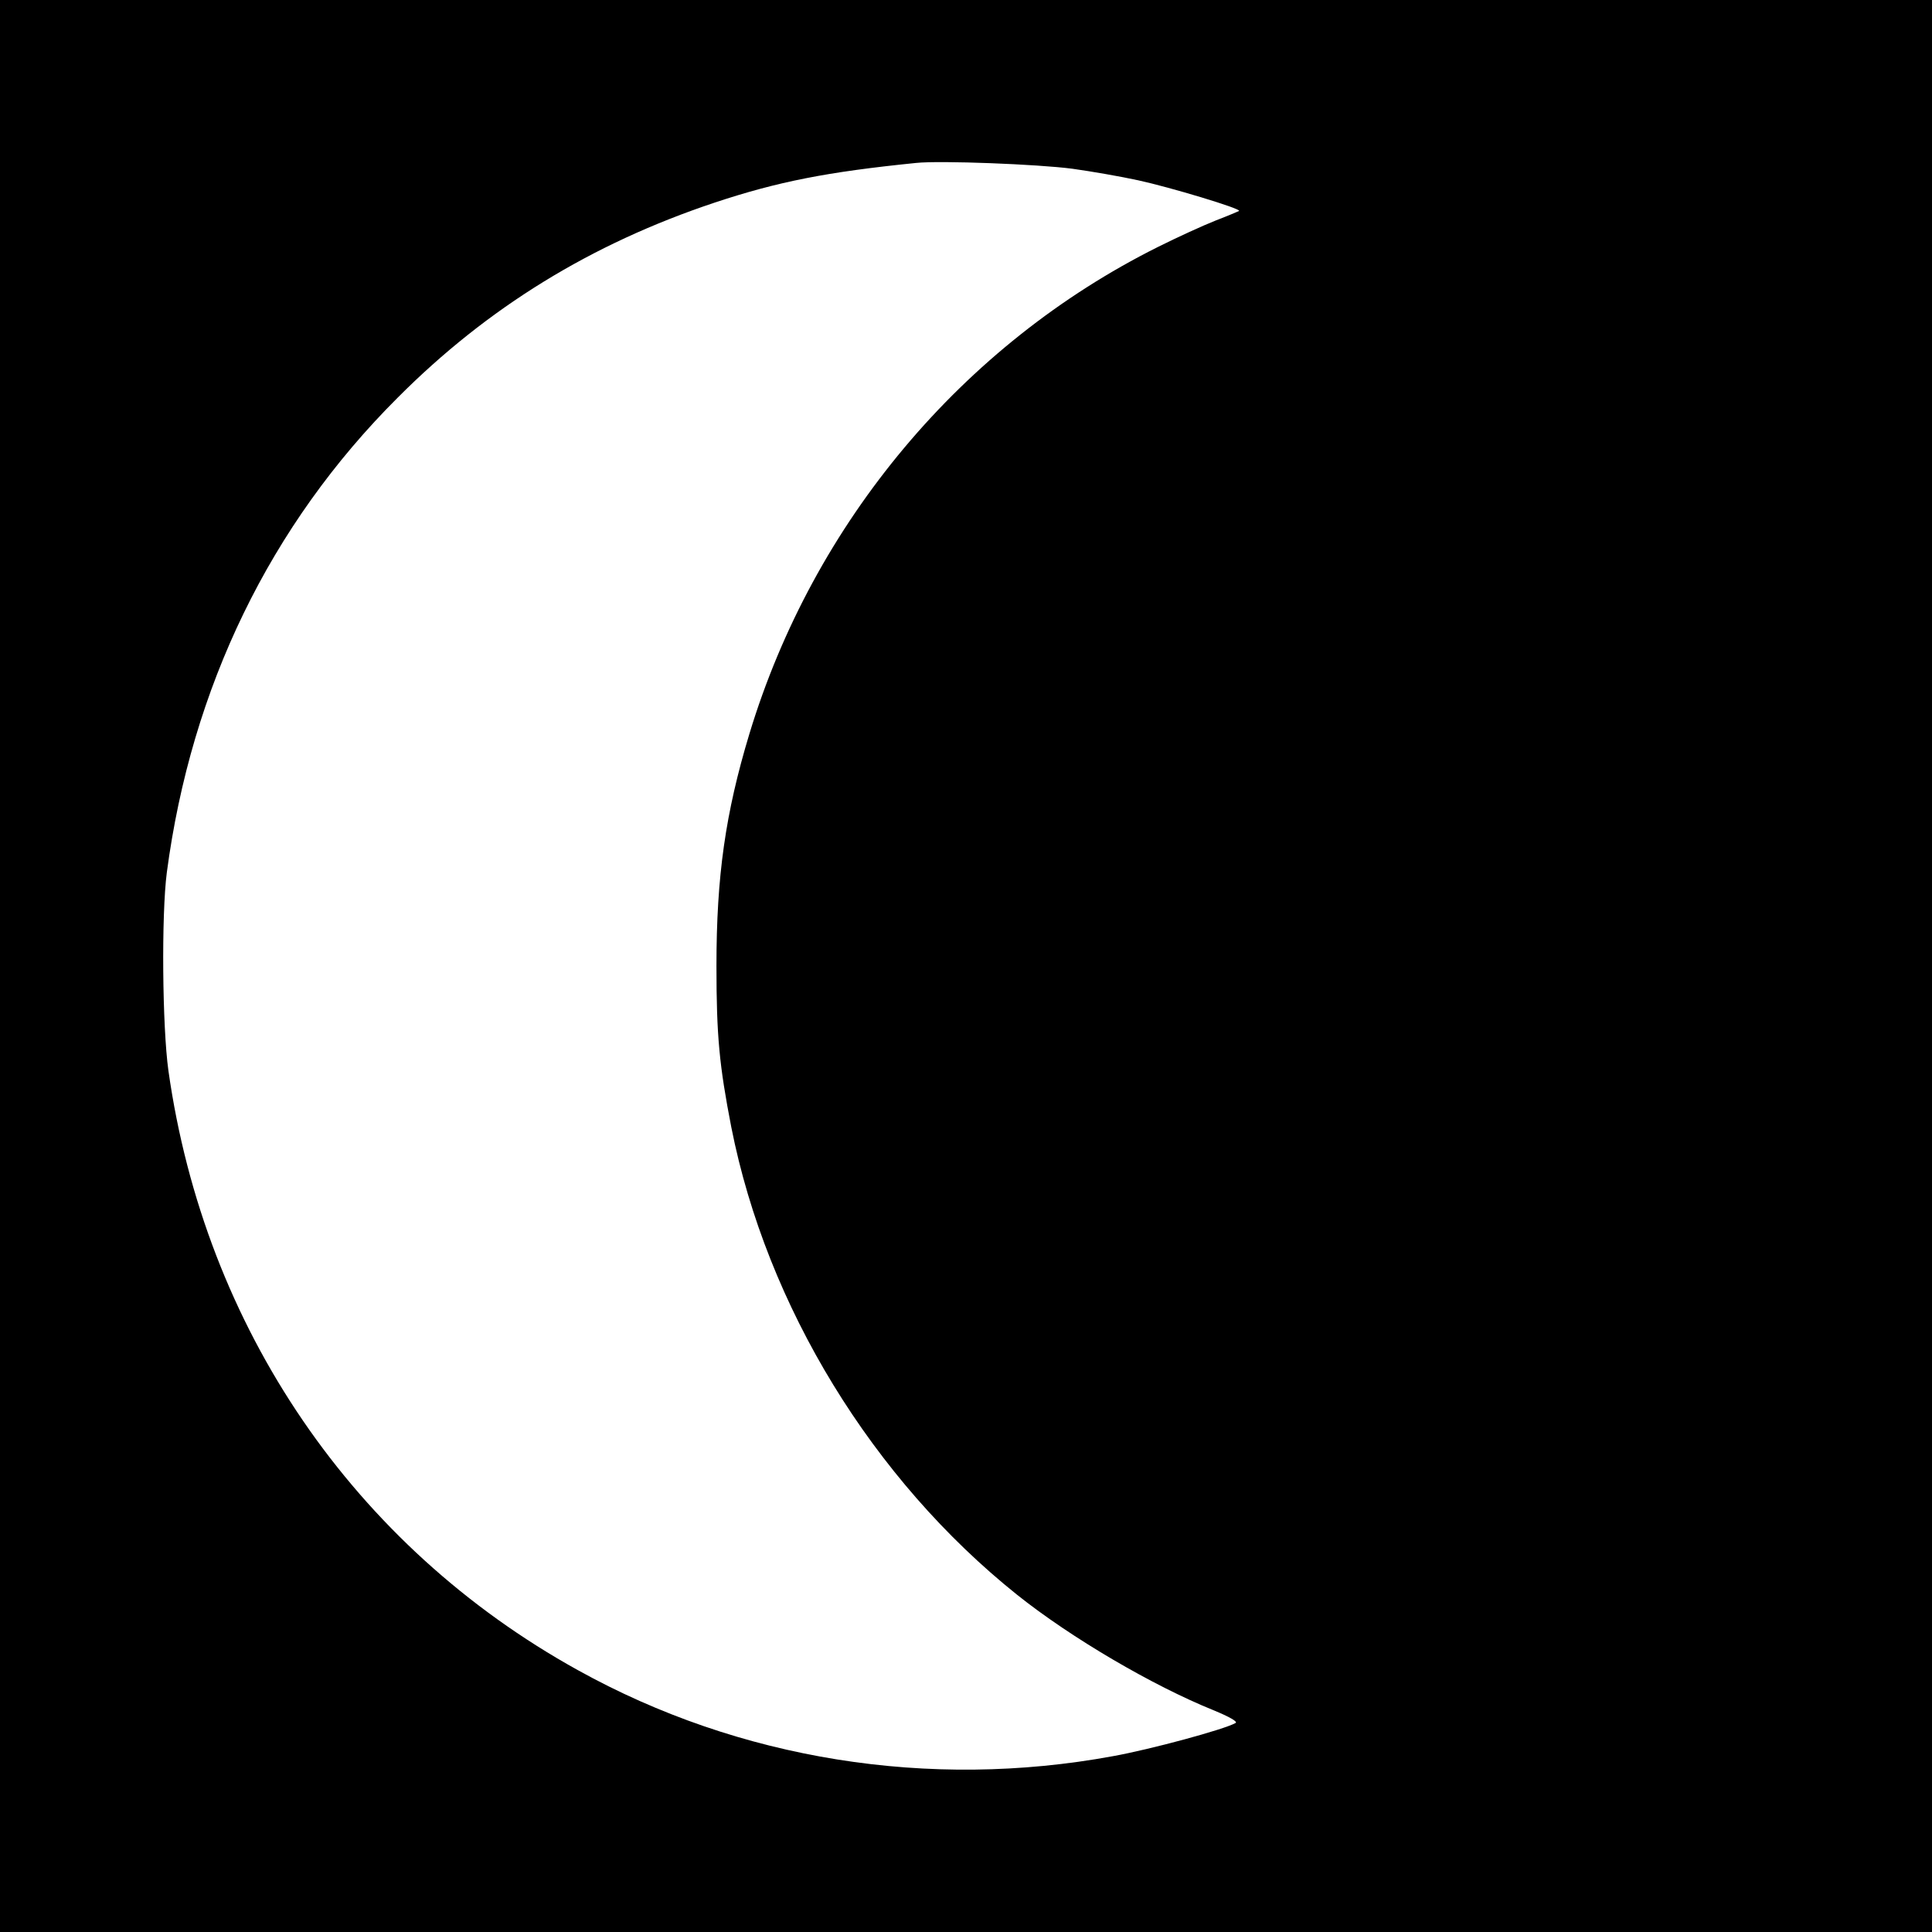 <svg version="1" xmlns="http://www.w3.org/2000/svg" width="800" height="800" viewBox="0 0 600 600"><path d="M0 300v300h600V0H0v300zM333 52.4c5.8.8 15 2.4 20.5 3.6 9.7 2.1 32 8.8 31.3 9.5-.1.1-3.4 1.5-7.3 3-3.8 1.5-11.9 5.2-17.9 8.2-60.7 30.3-107 85.5-126.9 151.3-7.4 24.5-10.2 44-10.2 72 0 21.8.9 30.9 4.6 50 11 55.7 43.9 109.4 88.8 145.3 16.8 13.4 42.1 28.2 60.9 35.8 5.1 2.1 7.7 3.6 6.9 4-3.5 2-26.4 8.2-38.1 10.3-57 10.5-116 1.1-166.1-26.7-69.6-38.5-115.9-106.3-127.2-186.2-1.9-13.7-2.2-48.3-.5-61.5 7.6-57.5 32.1-108 71.7-147.5 27.9-28 60.1-47.8 98.5-60.6 19.6-6.5 34.8-9.5 62.5-12.3 7.5-.8 37.9.4 48.5 1.8z"/></svg>